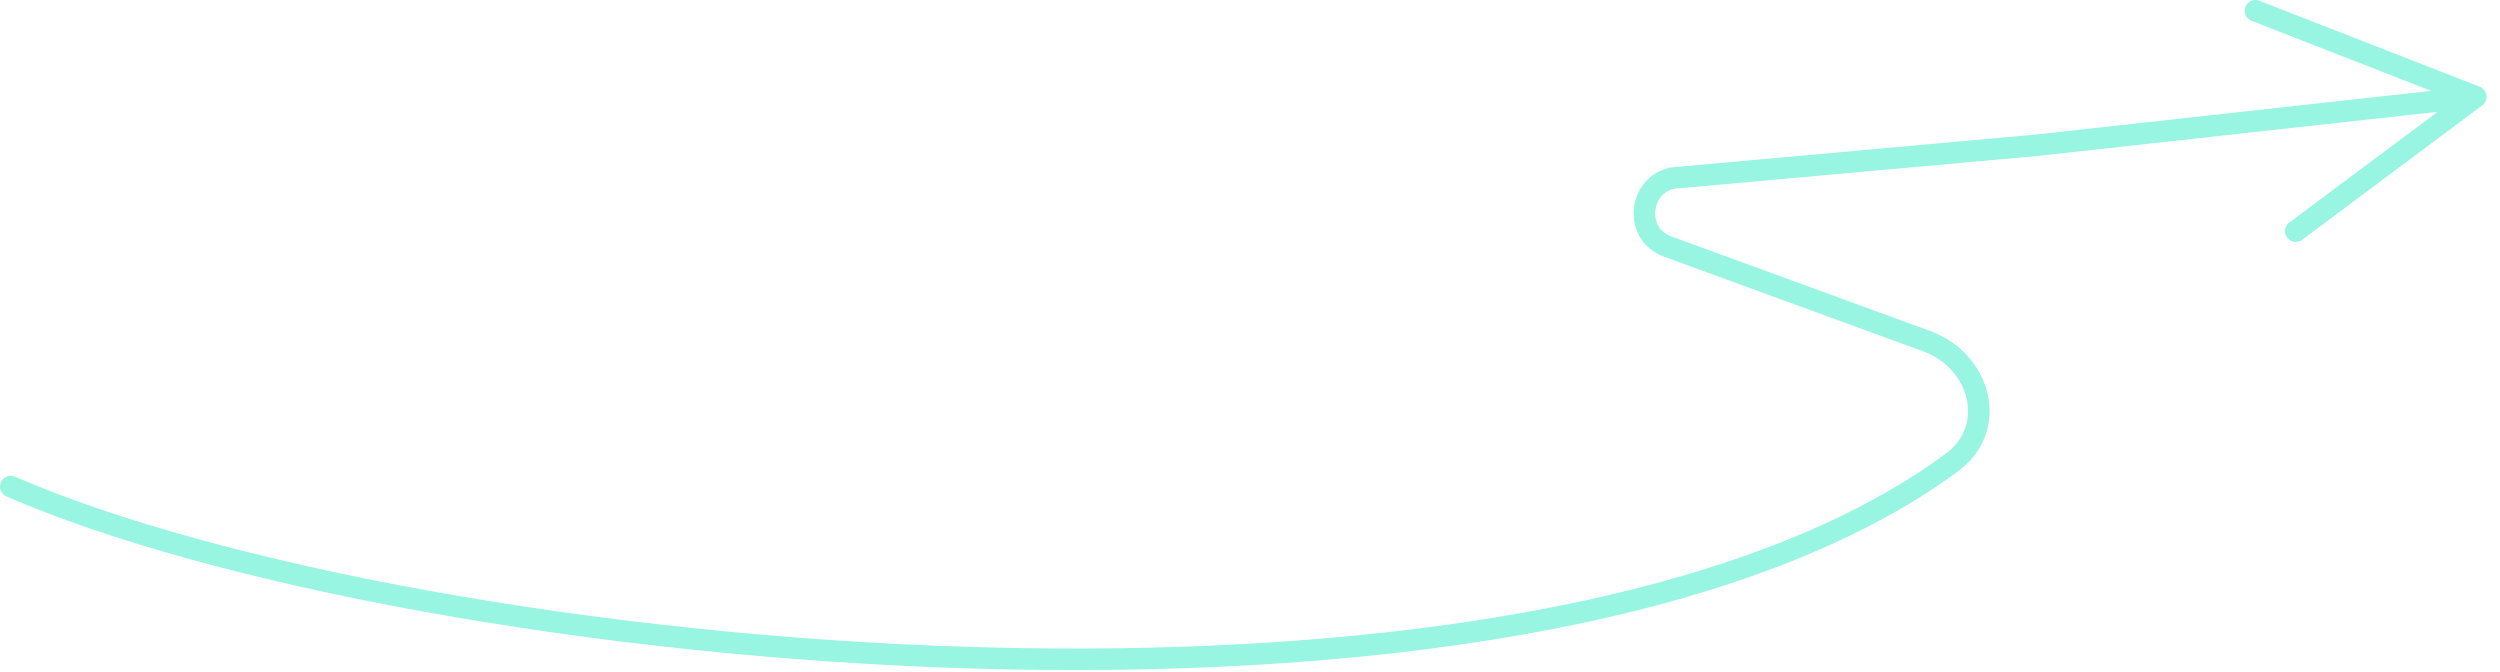 <?xml version="1.0" encoding="UTF-8"?> <svg xmlns="http://www.w3.org/2000/svg" width="465" height="125" viewBox="0 0 465 125" fill="none"> <path d="M2 90.5C77.015 123.135 284.084 144.288 363.057 86.023C371.73 79.624 368.464 67.15 358.341 63.452L310.222 45.87C303.253 43.323 305.08 33 312.5 33V33L379 27L460.5 18M460.5 18L419.5 2M460.5 18L427 43" stroke="#98F5E1" stroke-width="4" stroke-linecap="round"></path> </svg> 